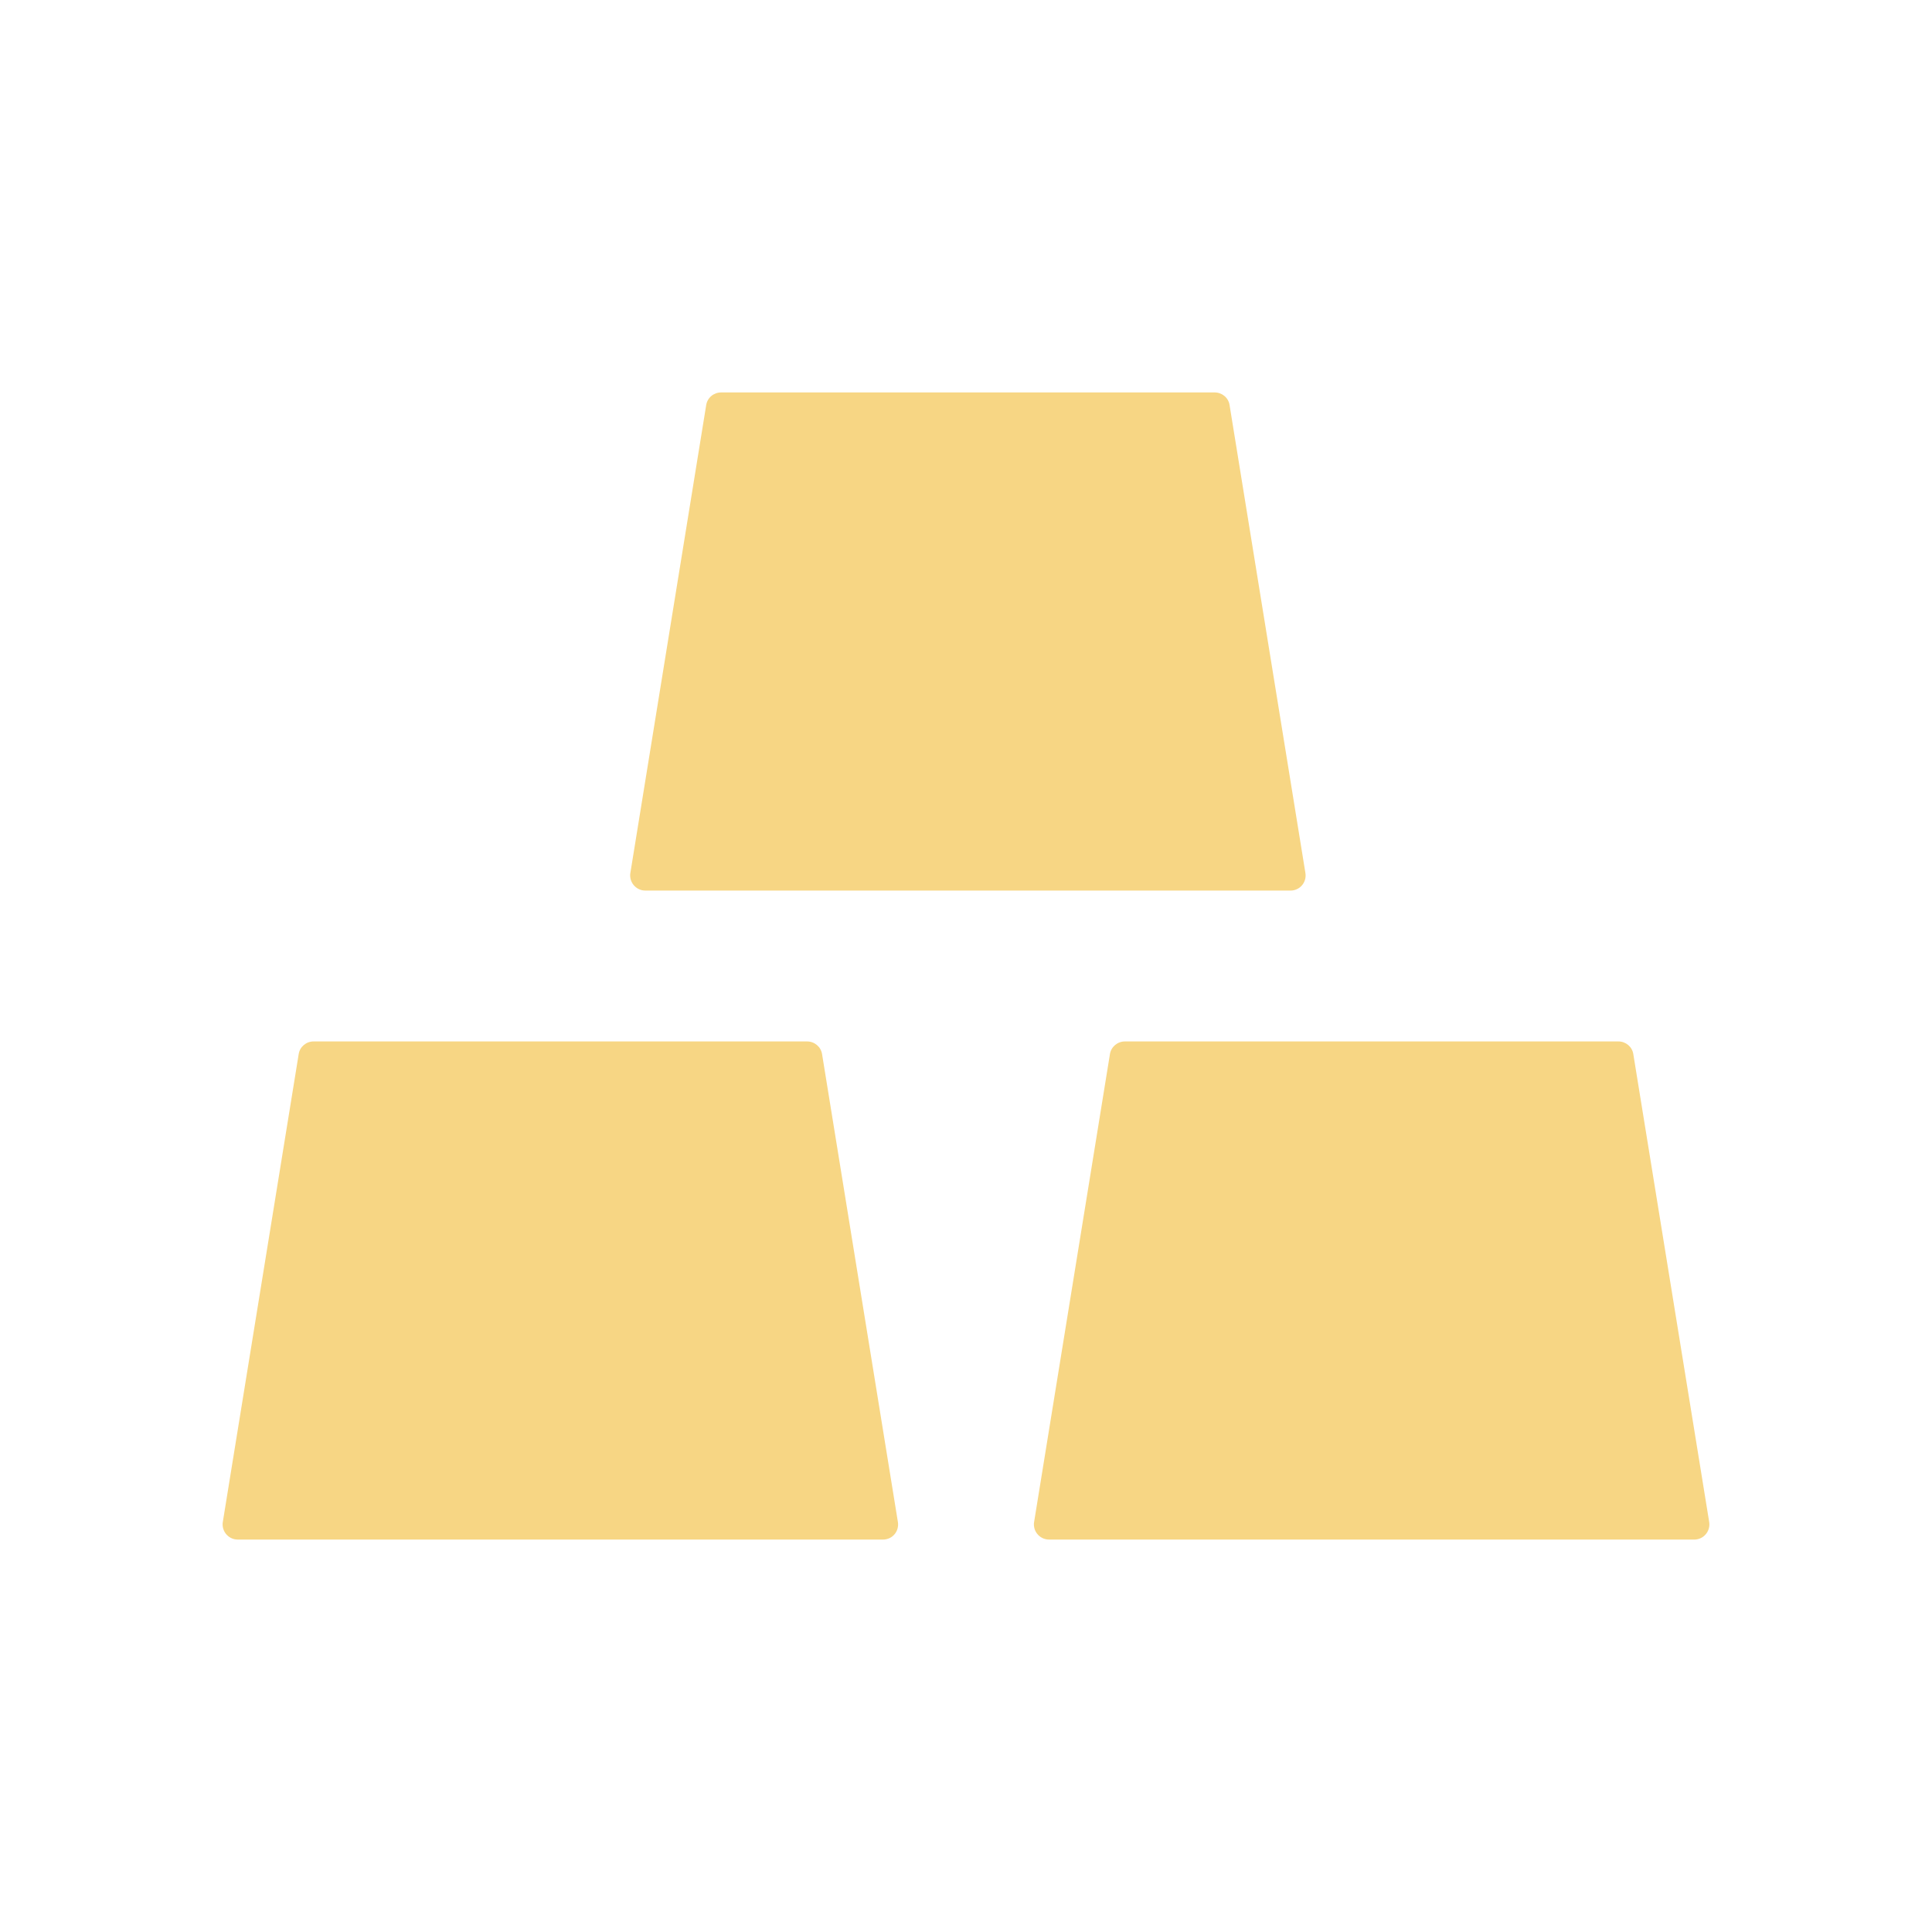 <svg width="40" height="40" viewBox="0 0 40 40" fill="none" xmlns="http://www.w3.org/2000/svg">
<path d="M35.387 31.512L33.816 21.824C33.793 21.672 33.66 21.562 33.508 21.562H23.289C23.137 21.562 23.004 21.672 22.98 21.824L21.41 31.512C21.406 31.527 21.406 31.547 21.406 31.562C21.406 31.734 21.547 31.875 21.719 31.875H35.078C35.094 31.875 35.113 31.875 35.129 31.871C35.297 31.844 35.414 31.684 35.387 31.512ZM17.02 21.824C16.996 21.672 16.863 21.562 16.711 21.562H6.492C6.34 21.562 6.207 21.672 6.184 21.824L4.613 31.512C4.609 31.527 4.609 31.547 4.609 31.562C4.609 31.734 4.75 31.875 4.922 31.875H18.281C18.297 31.875 18.316 31.875 18.332 31.871C18.504 31.844 18.617 31.684 18.59 31.512L17.02 21.824ZM13.359 18.438H26.719C26.734 18.438 26.754 18.438 26.77 18.434C26.941 18.406 27.055 18.246 27.027 18.074L25.457 8.387C25.434 8.234 25.301 8.125 25.148 8.125H14.93C14.777 8.125 14.645 8.234 14.621 8.387L13.051 18.074C13.047 18.09 13.047 18.109 13.047 18.125C13.047 18.297 13.188 18.438 13.359 18.438Z" fill="#F7D684"/>
</svg>
